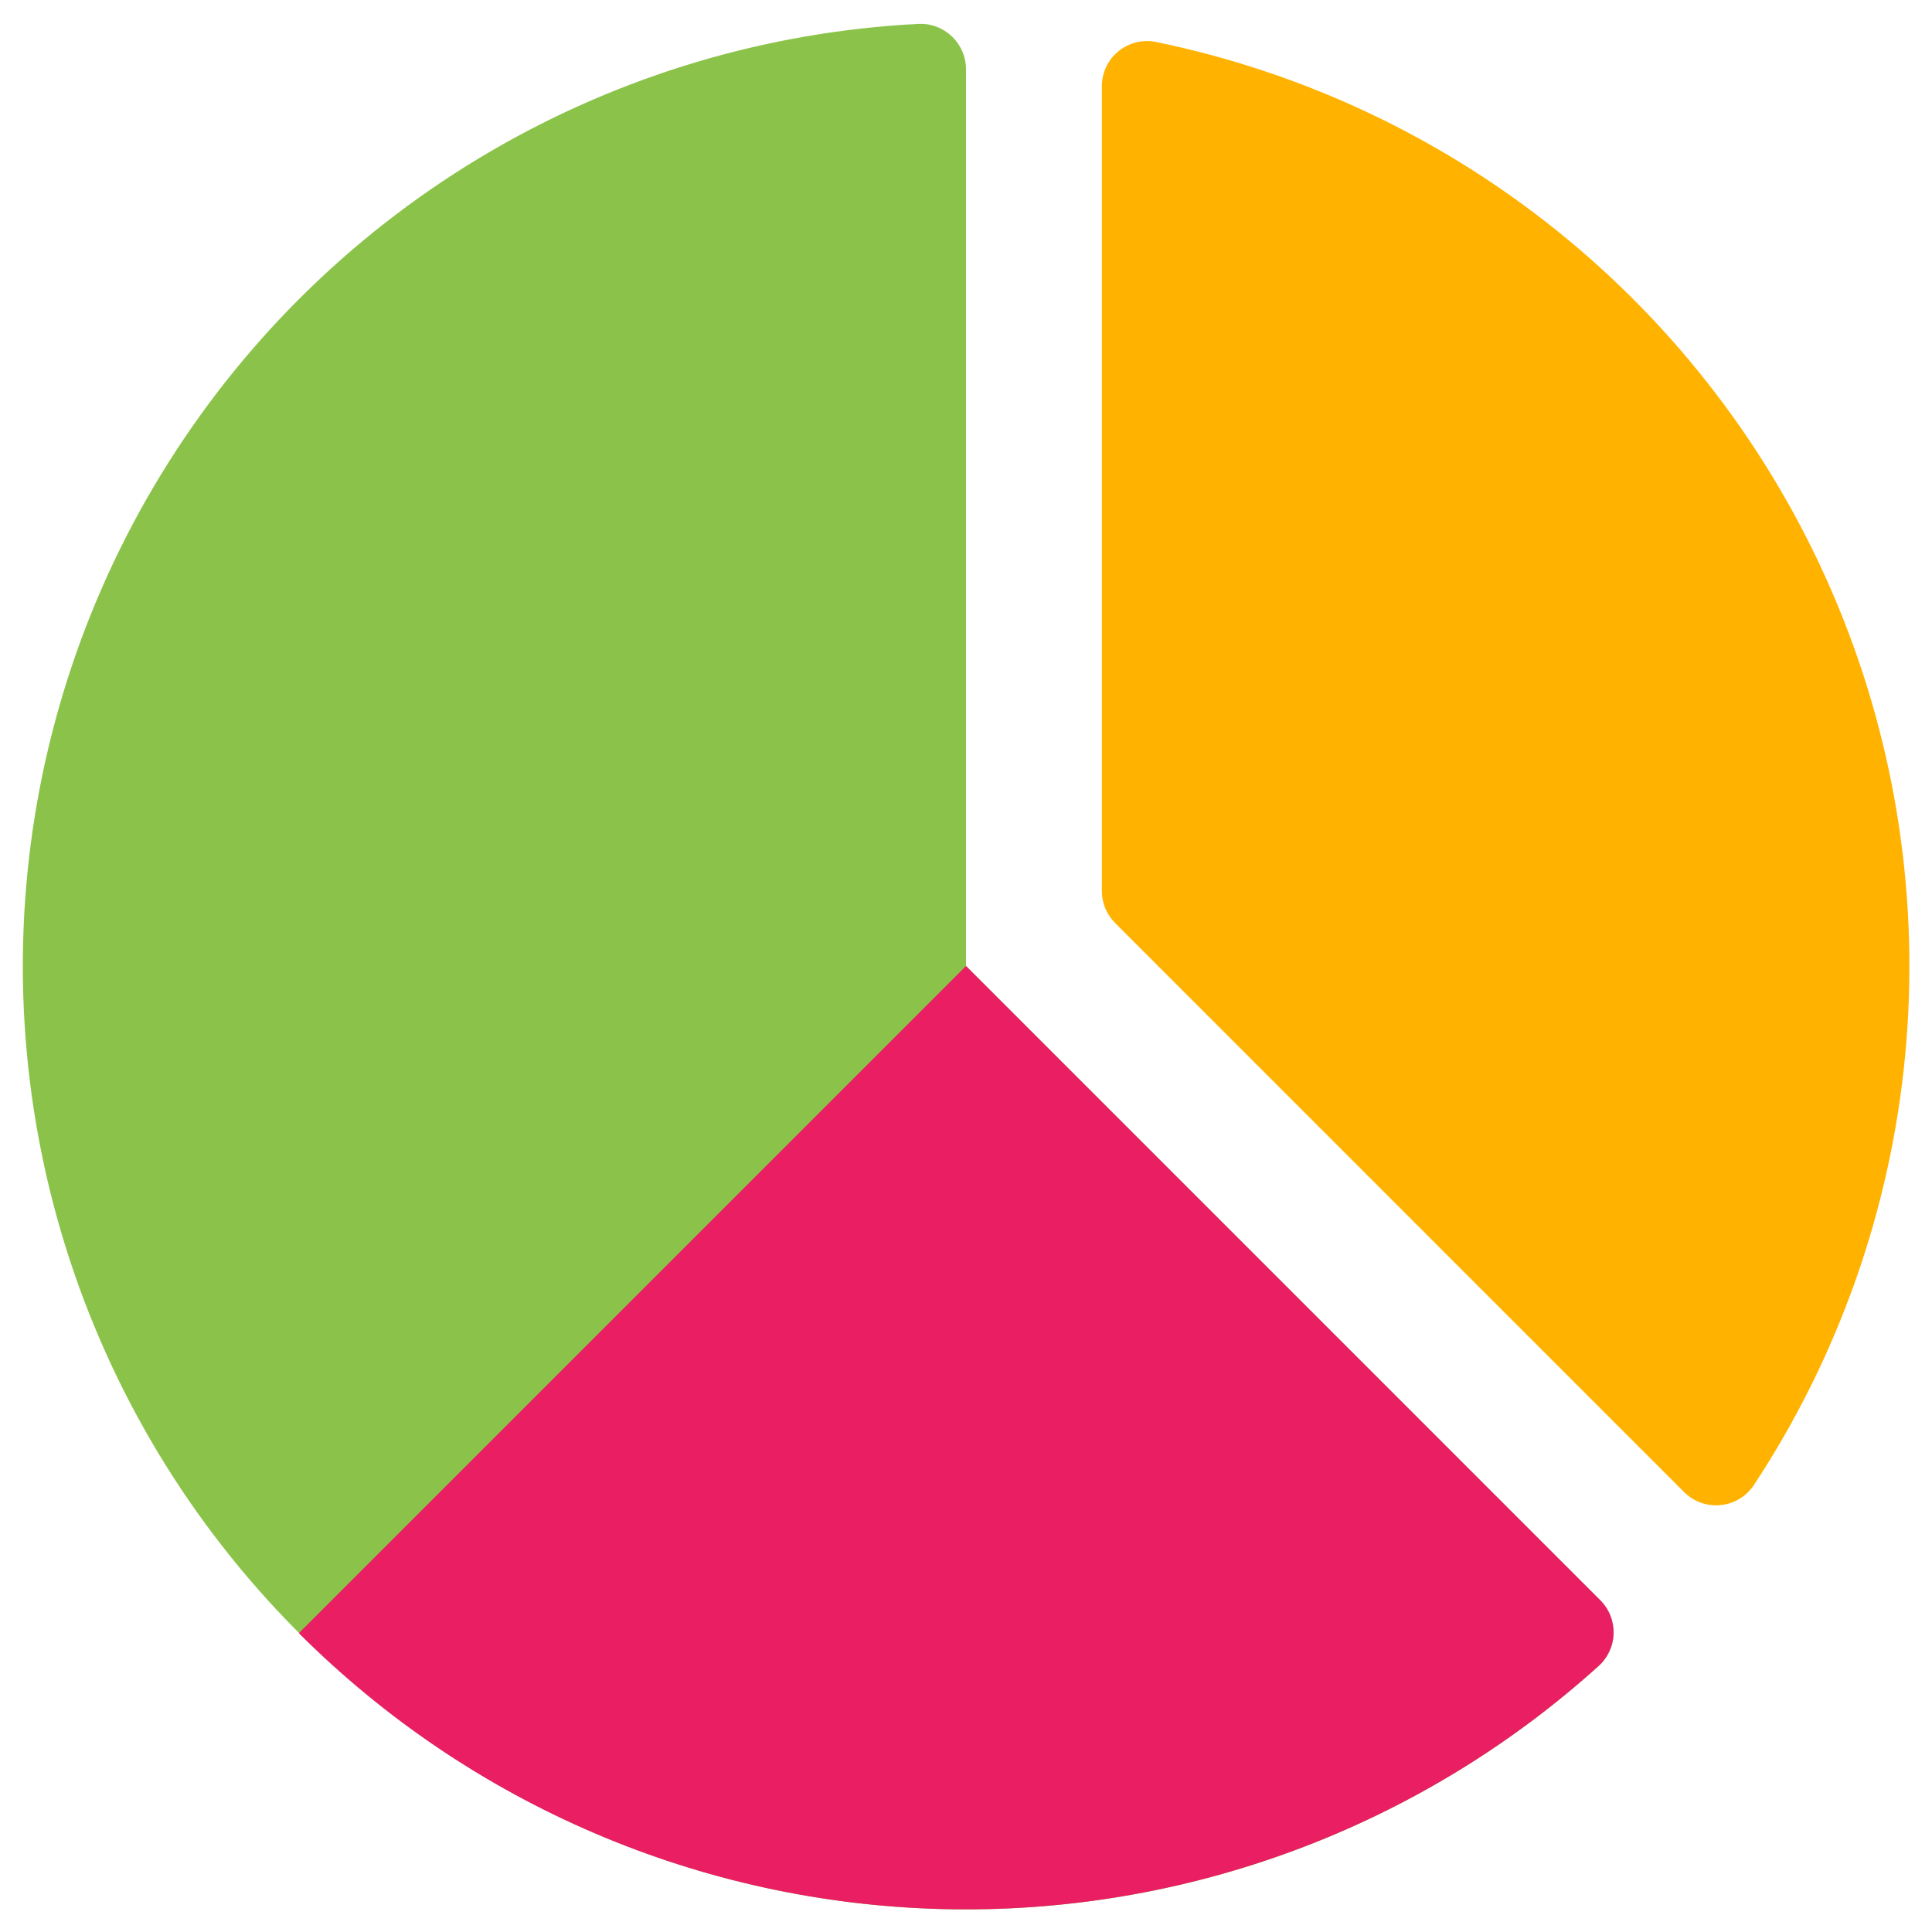 <svg width="57" height="57" viewBox="0 0 57 57" fill="none" xmlns="http://www.w3.org/2000/svg">
<g clip-path="url(#clip0_8220_22633)">
<path d="M28.5 28.5V2.041C28.5 1.86 28.463 1.68 28.391 1.514C28.319 1.348 28.215 1.198 28.084 1.073C27.952 0.948 27.797 0.851 27.627 0.788C27.457 0.724 27.277 0.696 27.096 0.705C22.643 0.931 18.311 2.223 14.462 4.472C10.613 6.721 7.361 9.862 4.979 13.631C2.597 17.399 1.155 21.684 0.775 26.126C0.394 30.568 1.086 35.036 2.793 39.154C4.499 43.273 7.17 46.921 10.58 49.792C13.99 52.663 18.04 54.673 22.389 55.653C26.738 56.633 31.259 56.553 35.571 55.422C39.883 54.29 43.859 52.139 47.167 49.15C47.301 49.028 47.409 48.88 47.484 48.716C47.56 48.551 47.601 48.372 47.605 48.191C47.609 48.01 47.576 47.83 47.509 47.662C47.441 47.494 47.34 47.341 47.211 47.213L28.5 28.5Z" fill="#8BC34A"/>
<path d="M47.211 47.211C47.34 47.339 47.441 47.492 47.509 47.66C47.576 47.828 47.609 48.008 47.605 48.189C47.601 48.37 47.56 48.549 47.484 48.713C47.409 48.878 47.301 49.026 47.167 49.148C41.87 53.934 34.936 56.503 27.799 56.323C20.662 56.144 13.867 53.23 8.817 48.183L28.5 28.5L47.211 47.211Z" fill="#E91E63"/>
<path d="M32.899 27.231L49.685 44.02C49.825 44.159 49.993 44.266 50.178 44.333C50.364 44.4 50.561 44.425 50.758 44.406C50.954 44.387 51.143 44.326 51.313 44.225C51.482 44.125 51.627 43.988 51.738 43.825C54.241 40.027 55.776 35.673 56.208 31.145C56.639 26.617 55.955 22.052 54.214 17.85C52.473 13.648 49.729 9.936 46.222 7.04C42.715 4.143 38.551 2.151 34.095 1.236C33.902 1.198 33.703 1.204 33.512 1.252C33.321 1.301 33.143 1.391 32.991 1.517C32.839 1.643 32.717 1.8 32.634 1.979C32.55 2.157 32.507 2.352 32.508 2.549V26.286C32.508 26.462 32.542 26.636 32.609 26.798C32.677 26.96 32.775 27.107 32.899 27.231Z" fill="#FFB300"/>
</g>
<defs>
<clipPath id="clip0_8220_22633">
<rect width="57" height="57" fill="white"/>
</clipPath>
</defs>
</svg>

